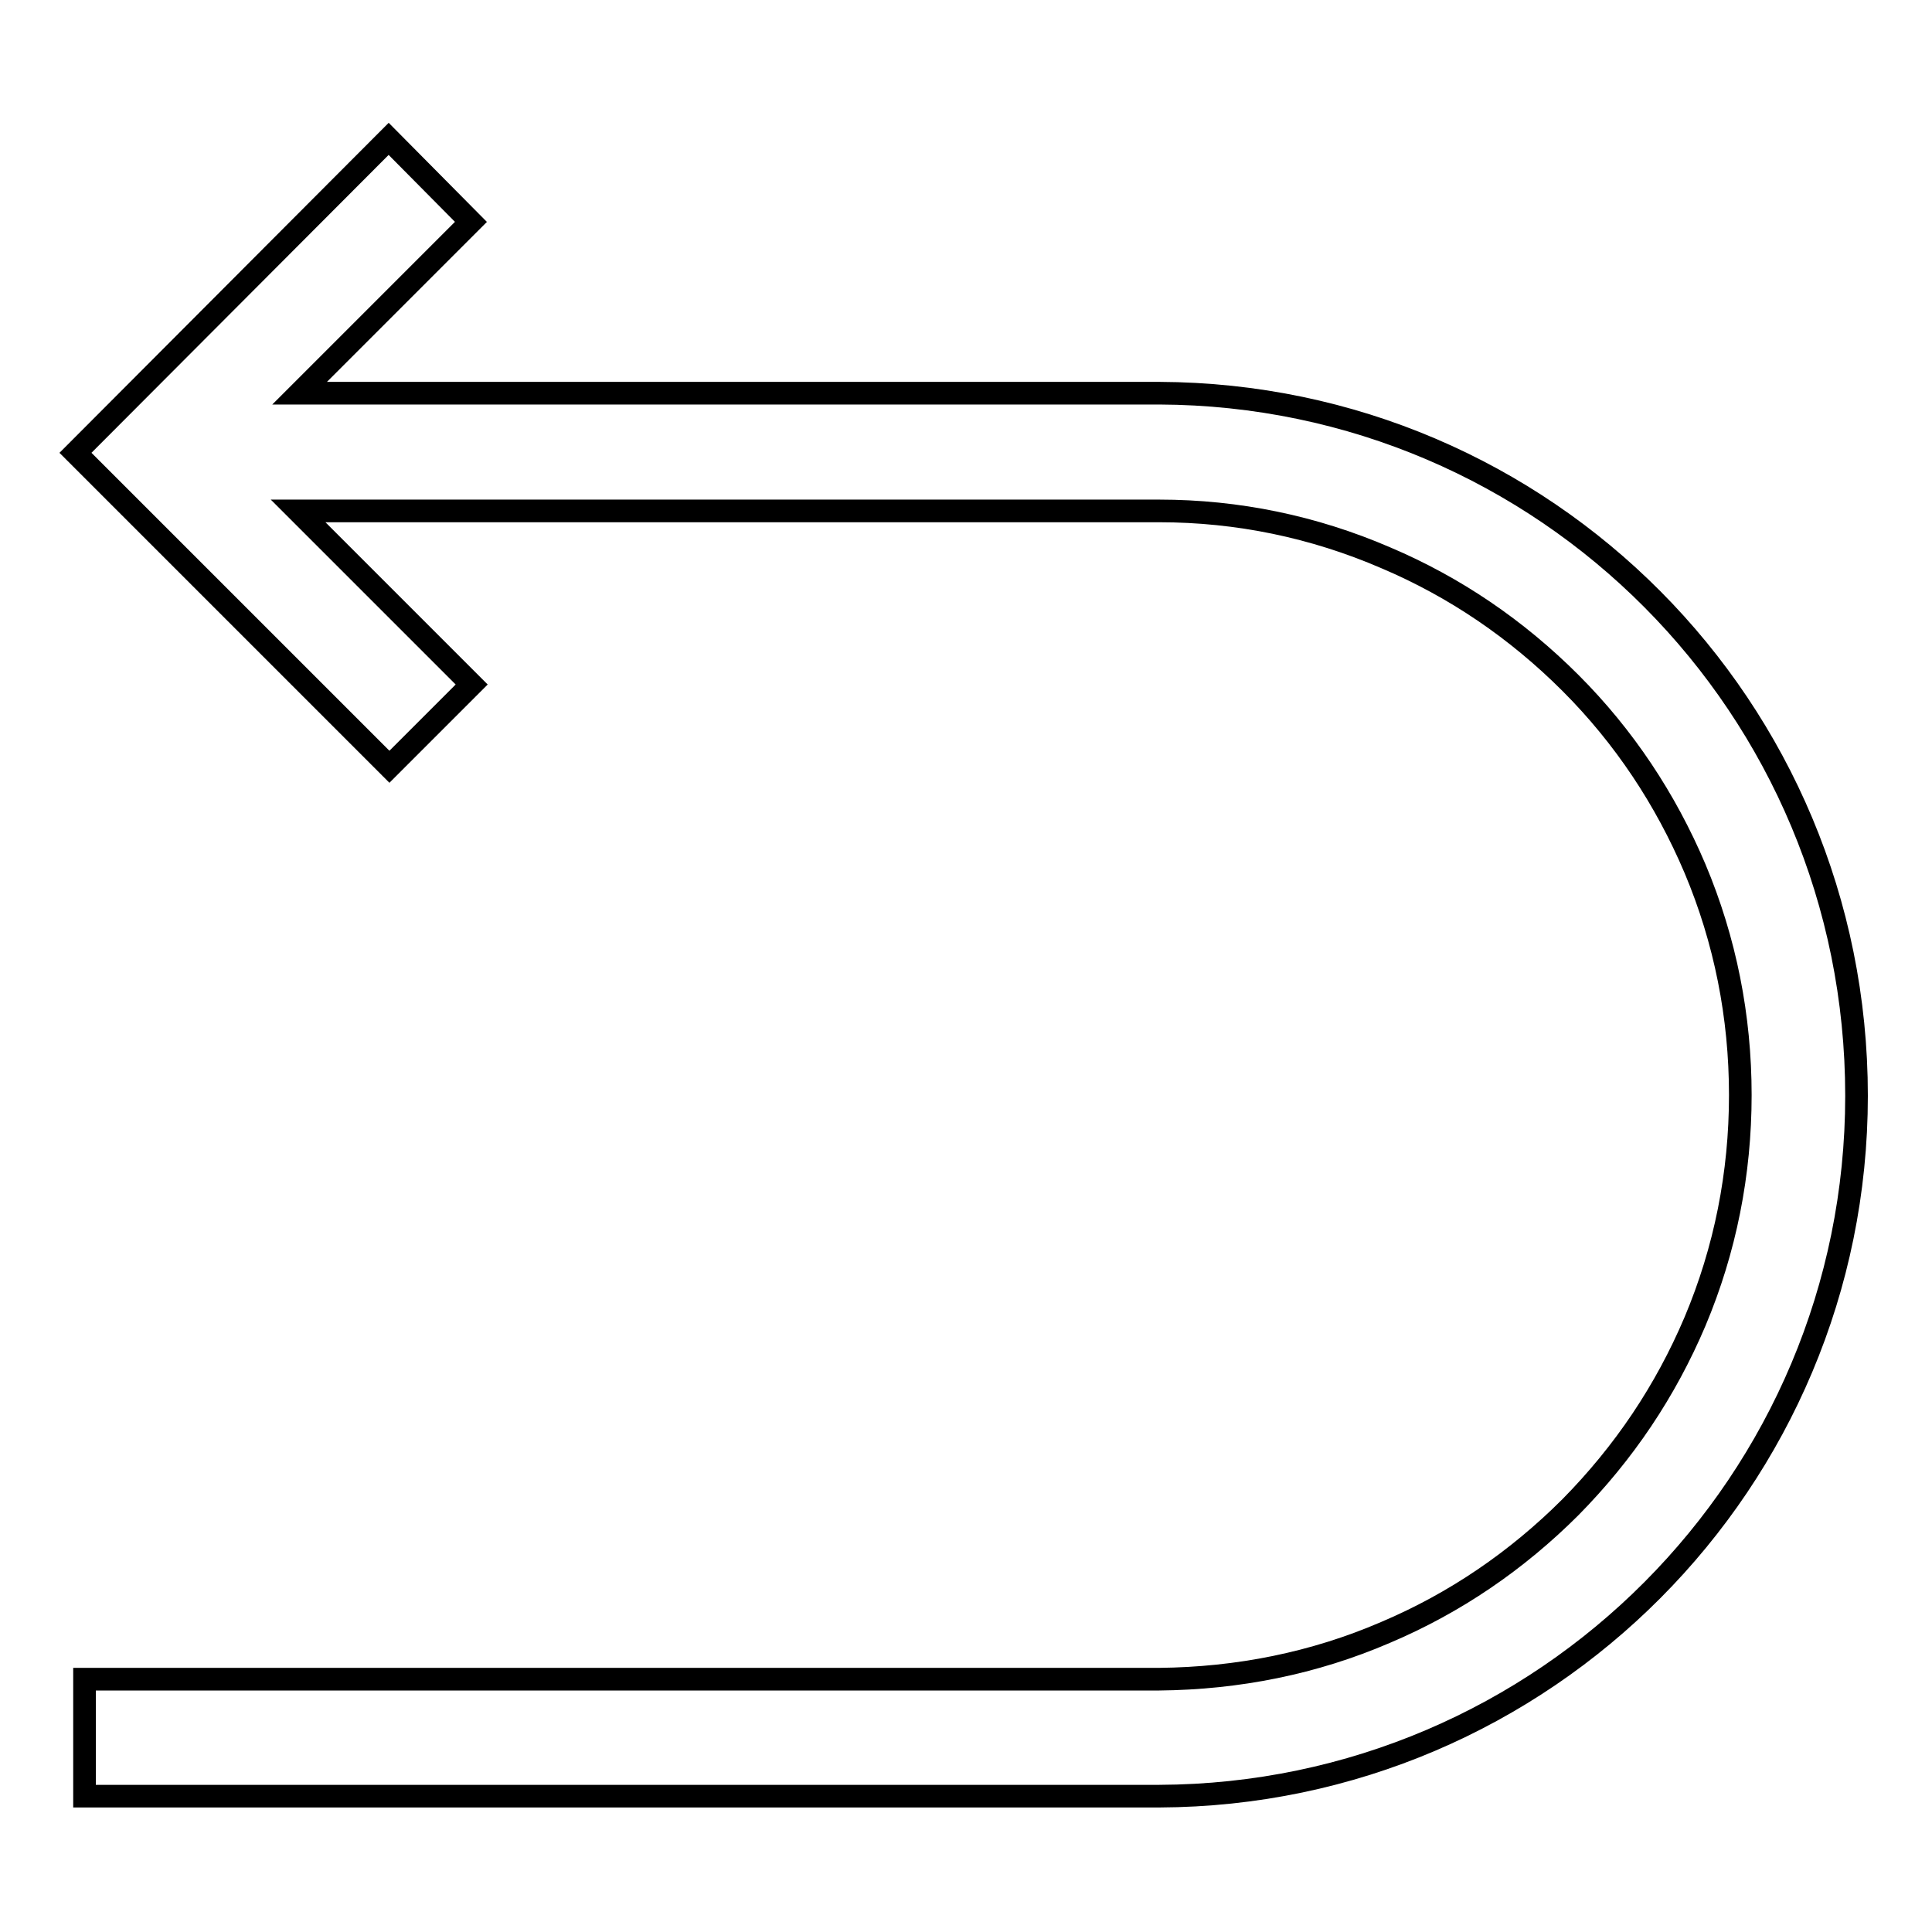 <?xml version="1.0" encoding="utf-8"?>
<!-- Svg Vector Icons : http://www.onlinewebfonts.com/icon -->
<!DOCTYPE svg PUBLIC "-//W3C//DTD SVG 1.1//EN" "http://www.w3.org/Graphics/SVG/1.1/DTD/svg11.dtd">
<svg version="1.1" xmlns="http://www.w3.org/2000/svg" xmlns:xlink="http://www.w3.org/1999/xlink" x="0px" y="0px" viewBox="0 0 256 256" enable-background="new 0 0 256 256" xml:space="preserve">
<g> <path stroke-width="3" fill-opacity="0" stroke="#000000"  d="M153.6,52.1H39.7l22.7-22.7L51.5,18.4L10,60l41.6,41.6l10.9-10.9l-23-23h114.1c10.4,0,20.5,2.1,30,6.2 c9.2,3.9,17.4,9.5,24.5,16.6c7.1,7.1,12.6,15.4,16.5,24.6c4,9.5,6,19.6,6,30c0,10.4-2,20.5-6,30c-3.9,9.2-9.4,17.4-16.5,24.6 c-7.1,7.1-15.3,12.7-24.5,16.6c-9.5,4.1-19.6,6.1-30,6.2H11.2v15.5h142.4c51.1-0.2,92.4-41.7,92.4-92.8 C246,93.7,204.7,52.3,153.6,52.1L153.6,52.1z"/></g>
</svg>